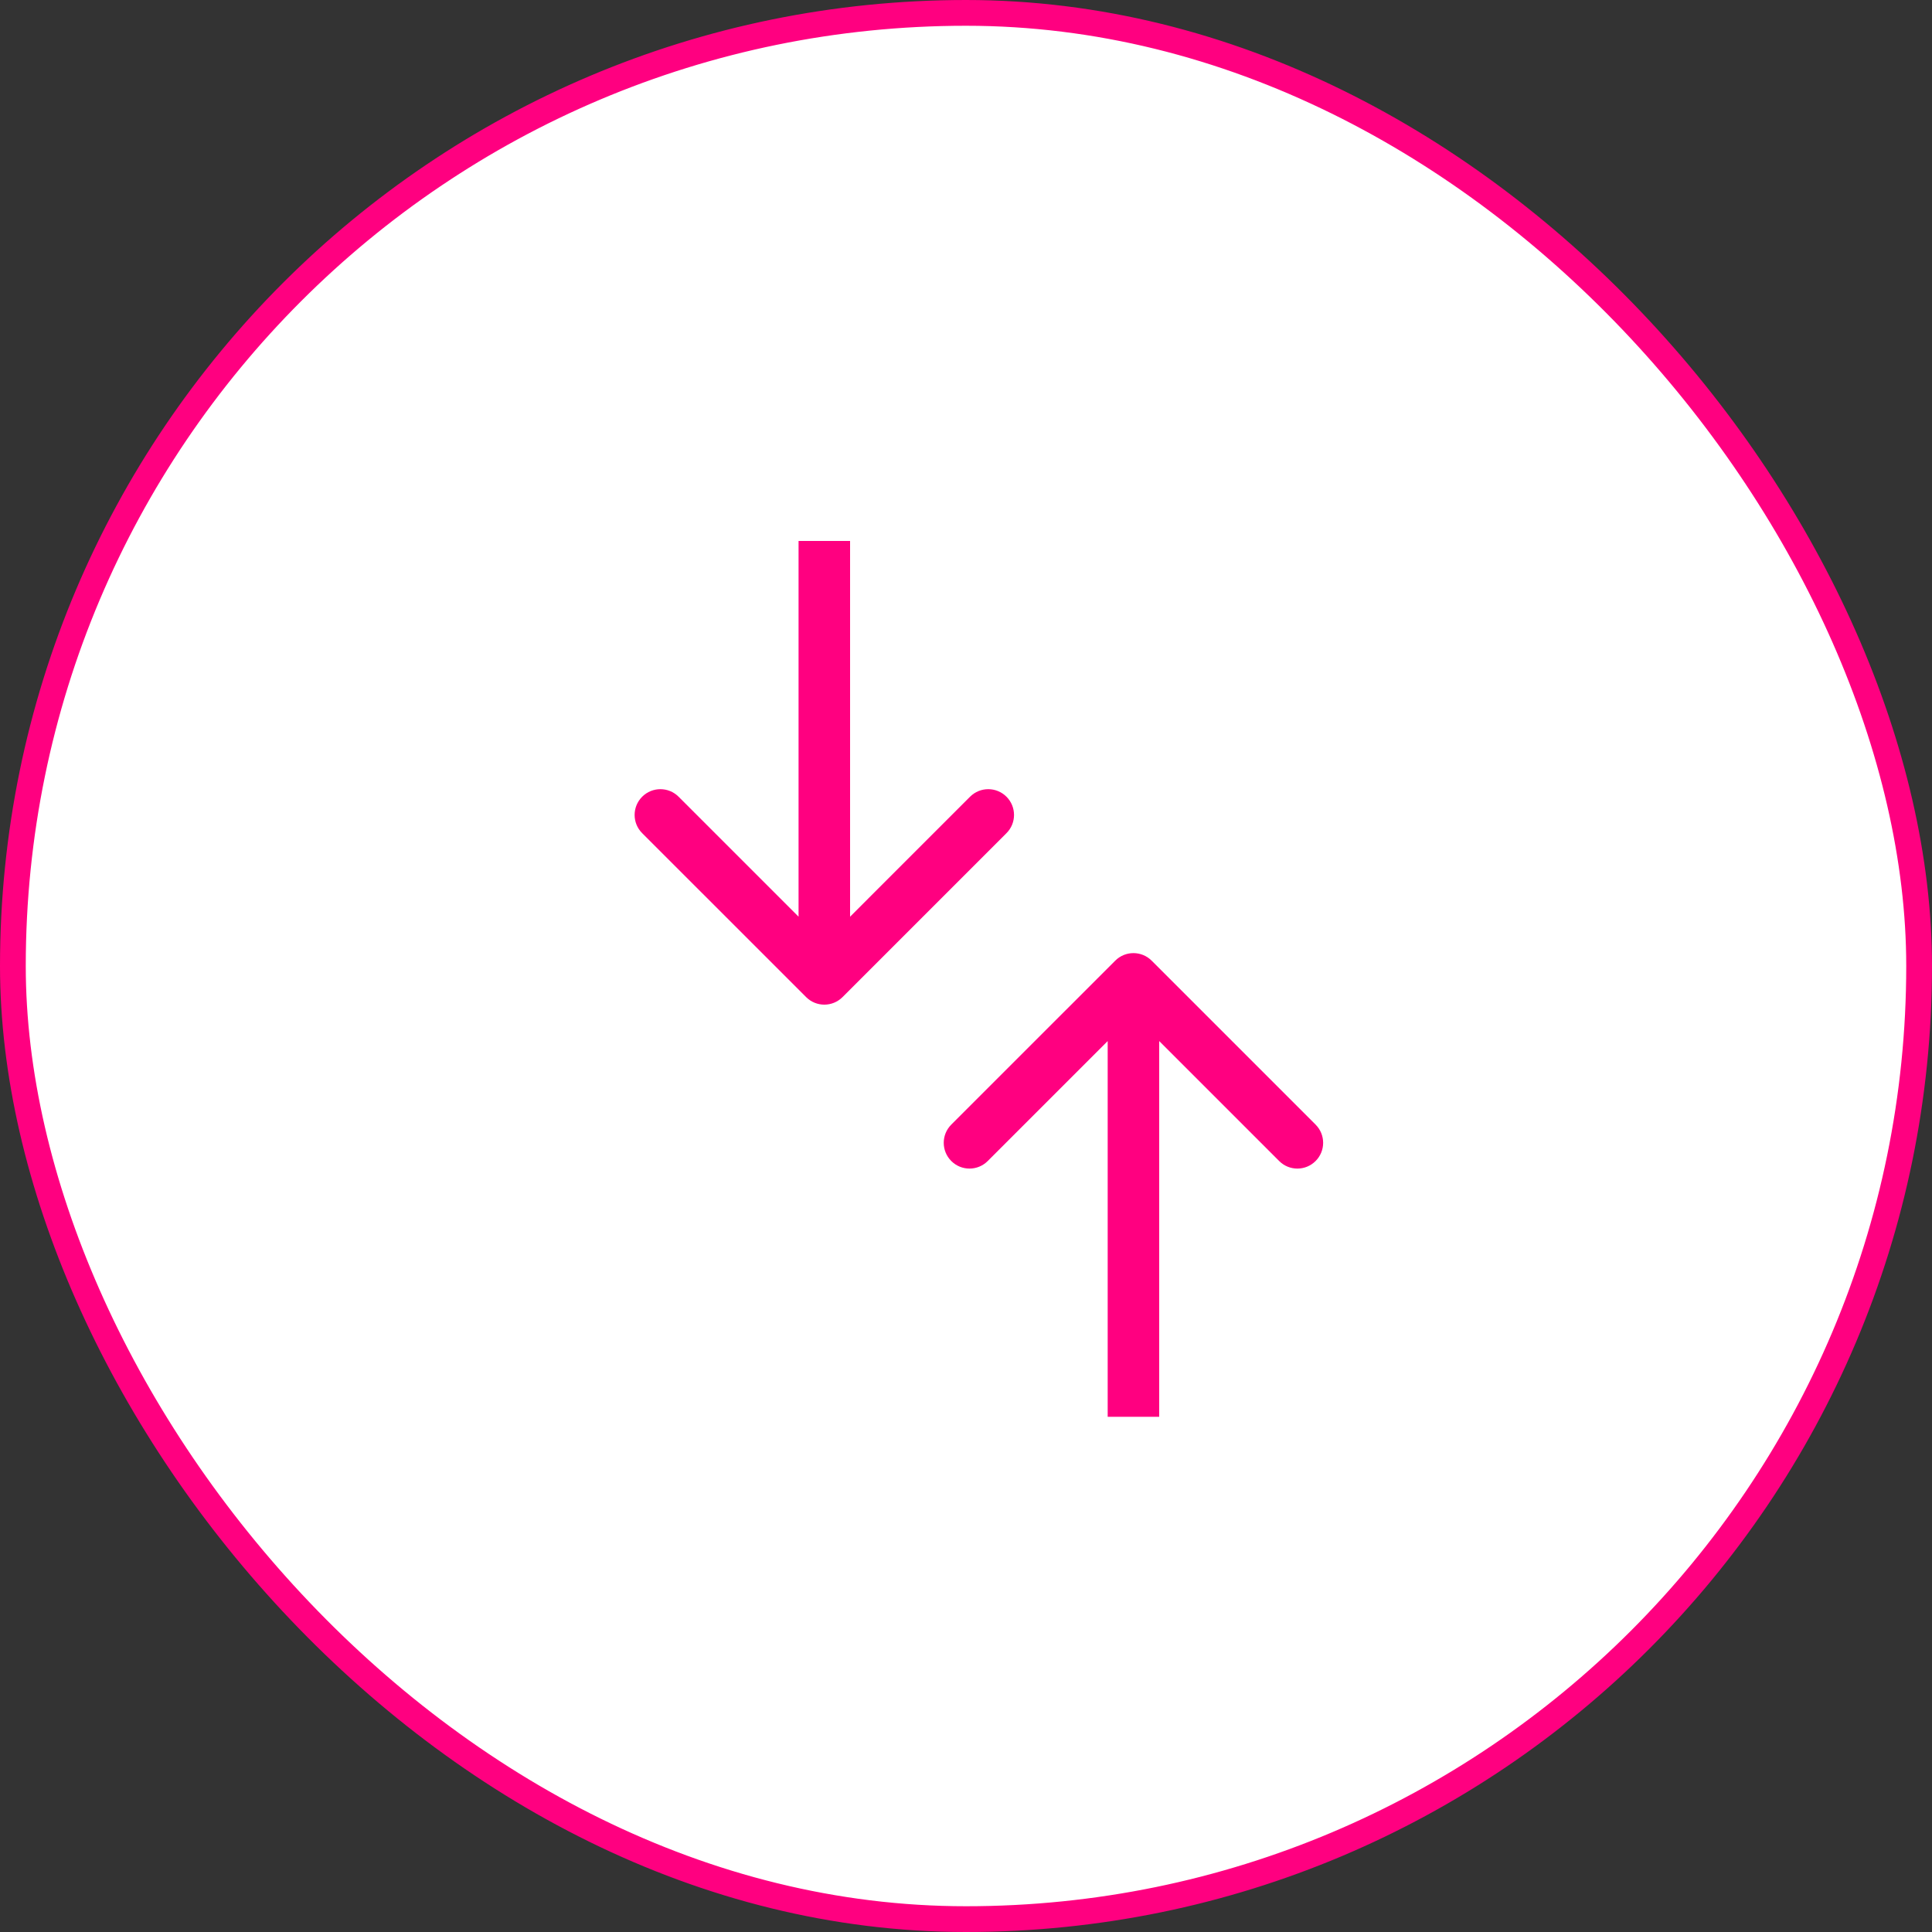 <?xml version="1.0" encoding="UTF-8"?> <svg xmlns="http://www.w3.org/2000/svg" width="75" height="75" viewBox="0 0 75 75" fill="none"><rect x="0" y="0" width="75" height="75" fill="#333333" stroke="none"/> <rect x="0.5" y="0.5" width="74" height="74" rx="37" fill="white" stroke="#FF0080"></rect> <path d="M31.293 38.707C31.683 39.098 32.317 39.098 32.707 38.707L39.071 32.343C39.462 31.953 39.462 31.32 39.071 30.929C38.681 30.538 38.047 30.538 37.657 30.929L32 36.586L26.343 30.929C25.953 30.538 25.32 30.538 24.929 30.929C24.538 31.32 24.538 31.953 24.929 32.343L31.293 38.707ZM31 21L31 38L33 38L33 21L31 21Z" fill="#FF0080"></path> <path d="M44.707 37.293C44.317 36.902 43.683 36.902 43.293 37.293L36.929 43.657C36.538 44.047 36.538 44.681 36.929 45.071C37.319 45.462 37.953 45.462 38.343 45.071L44 39.414L49.657 45.071C50.047 45.462 50.681 45.462 51.071 45.071C51.462 44.681 51.462 44.047 51.071 43.657L44.707 37.293ZM45 55L45 38L43 38L43 55L45 55Z" fill="#FF0080"></path> </svg> 